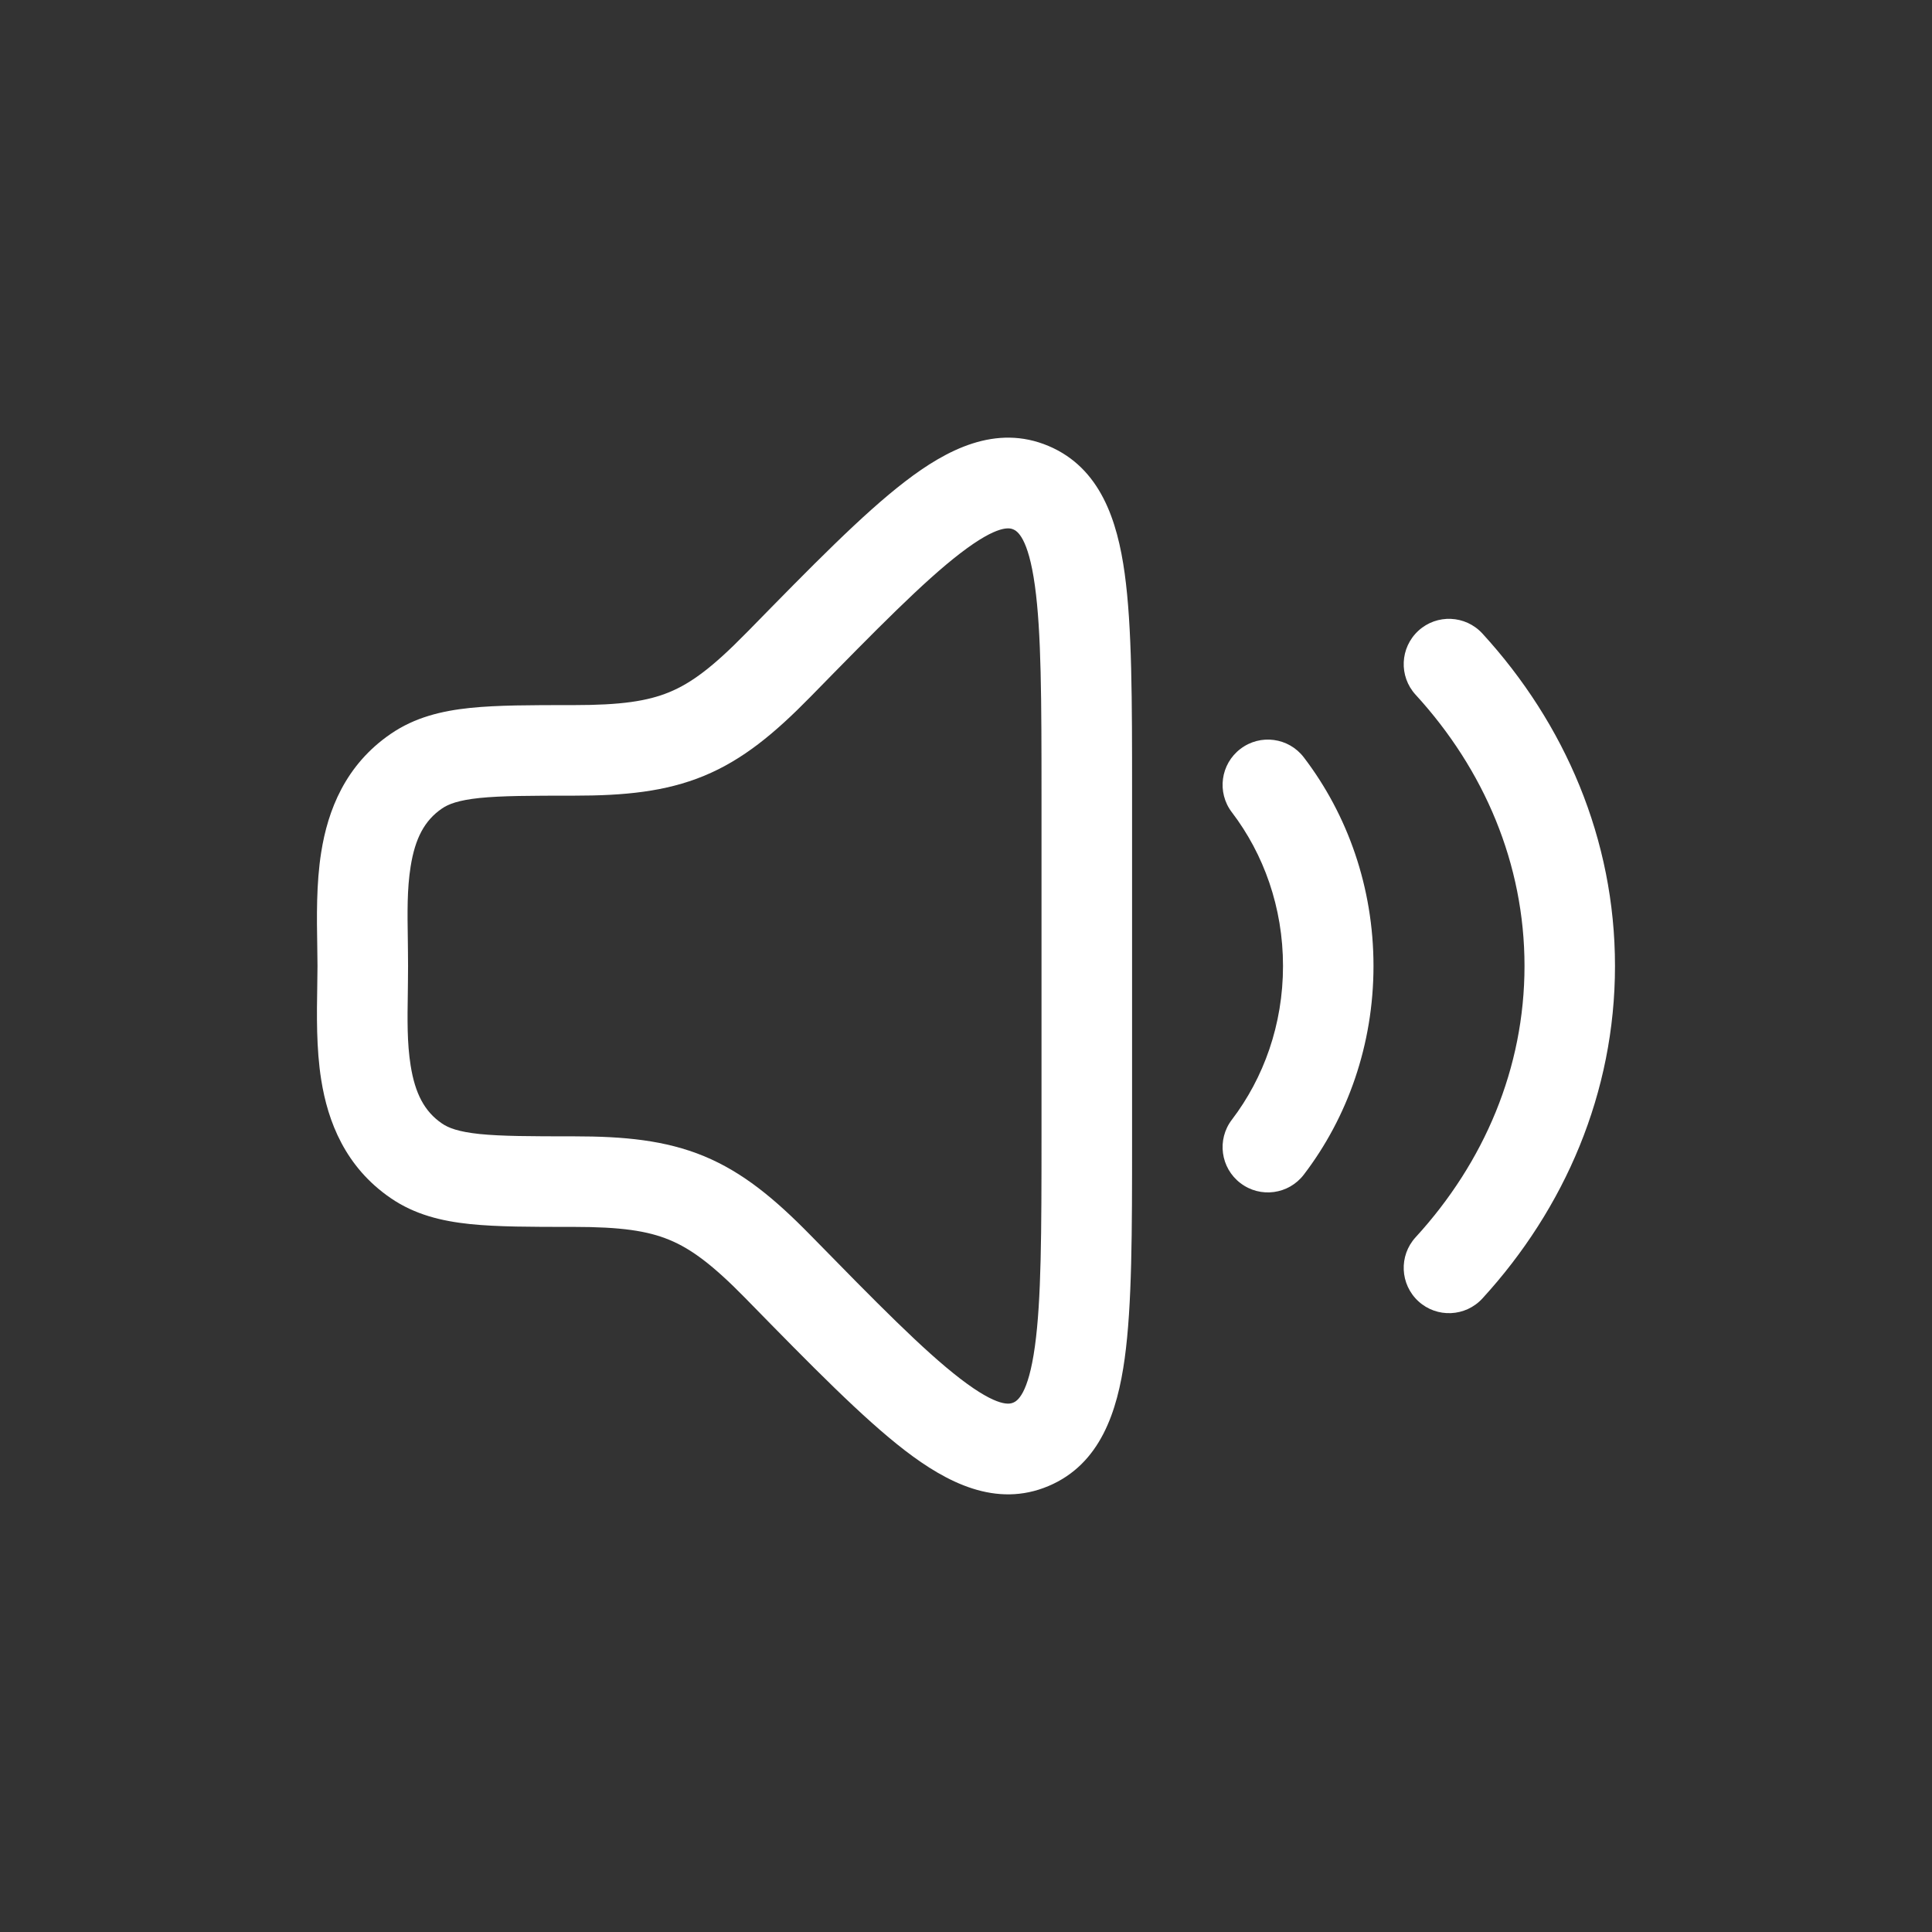 <svg width="24" height="24" viewBox="0 0 24 24" fill="none" xmlns="http://www.w3.org/2000/svg">
<rect x="0" y="0" width="24" height="24" fill="#333333" stroke="none"/>
<path fill-rule="evenodd" clip-rule="evenodd" d="M11.929 6.873C11.473 7.223 10.894 7.812 10.064 8.66C9.622 9.111 9.227 9.439 8.745 9.638C8.264 9.836 7.754 9.884 7.13 9.884C6.591 9.884 6.231 9.885 5.956 9.913C5.692 9.941 5.57 9.989 5.49 10.044C5.272 10.193 5.156 10.418 5.101 10.764C5.056 11.046 5.061 11.336 5.066 11.663C5.067 11.771 5.069 11.883 5.069 12C5.069 12.117 5.067 12.229 5.066 12.337C5.061 12.664 5.056 12.954 5.101 13.236C5.156 13.582 5.272 13.807 5.49 13.956C5.57 14.011 5.692 14.059 5.956 14.087C6.231 14.115 6.591 14.116 7.13 14.116C7.754 14.116 8.264 14.164 8.745 14.362C9.227 14.562 9.622 14.889 10.064 15.34C10.894 16.188 11.473 16.777 11.929 17.127C12.404 17.492 12.546 17.441 12.587 17.424C12.634 17.404 12.773 17.328 12.856 16.724C12.936 16.145 12.938 15.308 12.938 14.11V9.89C12.938 8.692 12.936 7.855 12.856 7.277C12.773 6.673 12.634 6.596 12.587 6.576C12.546 6.559 12.404 6.508 11.929 6.873ZM11.244 5.981C11.759 5.585 12.372 5.264 13.025 5.54C13.673 5.814 13.881 6.473 13.971 7.122C14.063 7.787 14.063 8.703 14.063 9.842V14.159C14.063 15.297 14.063 16.213 13.971 16.878C13.881 17.527 13.673 18.186 13.025 18.46C12.372 18.736 11.759 18.415 11.244 18.02C10.717 17.615 10.082 16.967 9.295 16.163L9.26 16.127C8.855 15.714 8.587 15.514 8.315 15.402C8.042 15.289 7.709 15.241 7.13 15.241H7.1C6.599 15.241 6.18 15.241 5.84 15.206C5.484 15.169 5.153 15.088 4.856 14.885C4.289 14.498 4.072 13.932 3.99 13.412C3.928 13.024 3.935 12.598 3.941 12.254C3.943 12.163 3.944 12.077 3.944 12C3.944 11.923 3.943 11.837 3.941 11.746C3.935 11.403 3.928 10.976 3.99 10.588C4.072 10.068 4.289 9.502 4.856 9.115C5.153 8.912 5.484 8.831 5.84 8.794C6.18 8.759 6.599 8.759 7.1 8.759H7.13C7.709 8.759 8.042 8.711 8.315 8.598C8.587 8.486 8.855 8.286 9.26 7.873L9.295 7.838C10.082 7.034 10.717 6.385 11.244 5.981Z" fill="white"/>
<path fill-rule="evenodd" clip-rule="evenodd" d="M15.409 9.303C15.656 9.114 16.009 9.162 16.197 9.409C16.74 10.12 17.062 11.023 17.062 12C17.062 12.977 16.74 13.88 16.197 14.591C16.009 14.838 15.656 14.886 15.409 14.697C15.162 14.509 15.114 14.156 15.303 13.909C15.698 13.391 15.938 12.728 15.938 12C15.938 11.272 15.698 10.609 15.303 10.091C15.114 9.844 15.162 9.491 15.409 9.303Z" fill="white"/>
<path fill-rule="evenodd" clip-rule="evenodd" d="M17.62 7.835C17.849 7.625 18.205 7.641 18.415 7.87C19.439 8.988 20.062 10.425 20.062 12C20.062 13.574 19.439 15.011 18.415 16.13C18.205 16.359 17.849 16.375 17.62 16.165C17.391 15.955 17.375 15.599 17.585 15.37C18.438 14.439 18.938 13.267 18.938 12C18.938 10.733 18.438 9.561 17.585 8.63C17.375 8.401 17.391 8.045 17.62 7.835Z" fill="white"/>
</svg>
